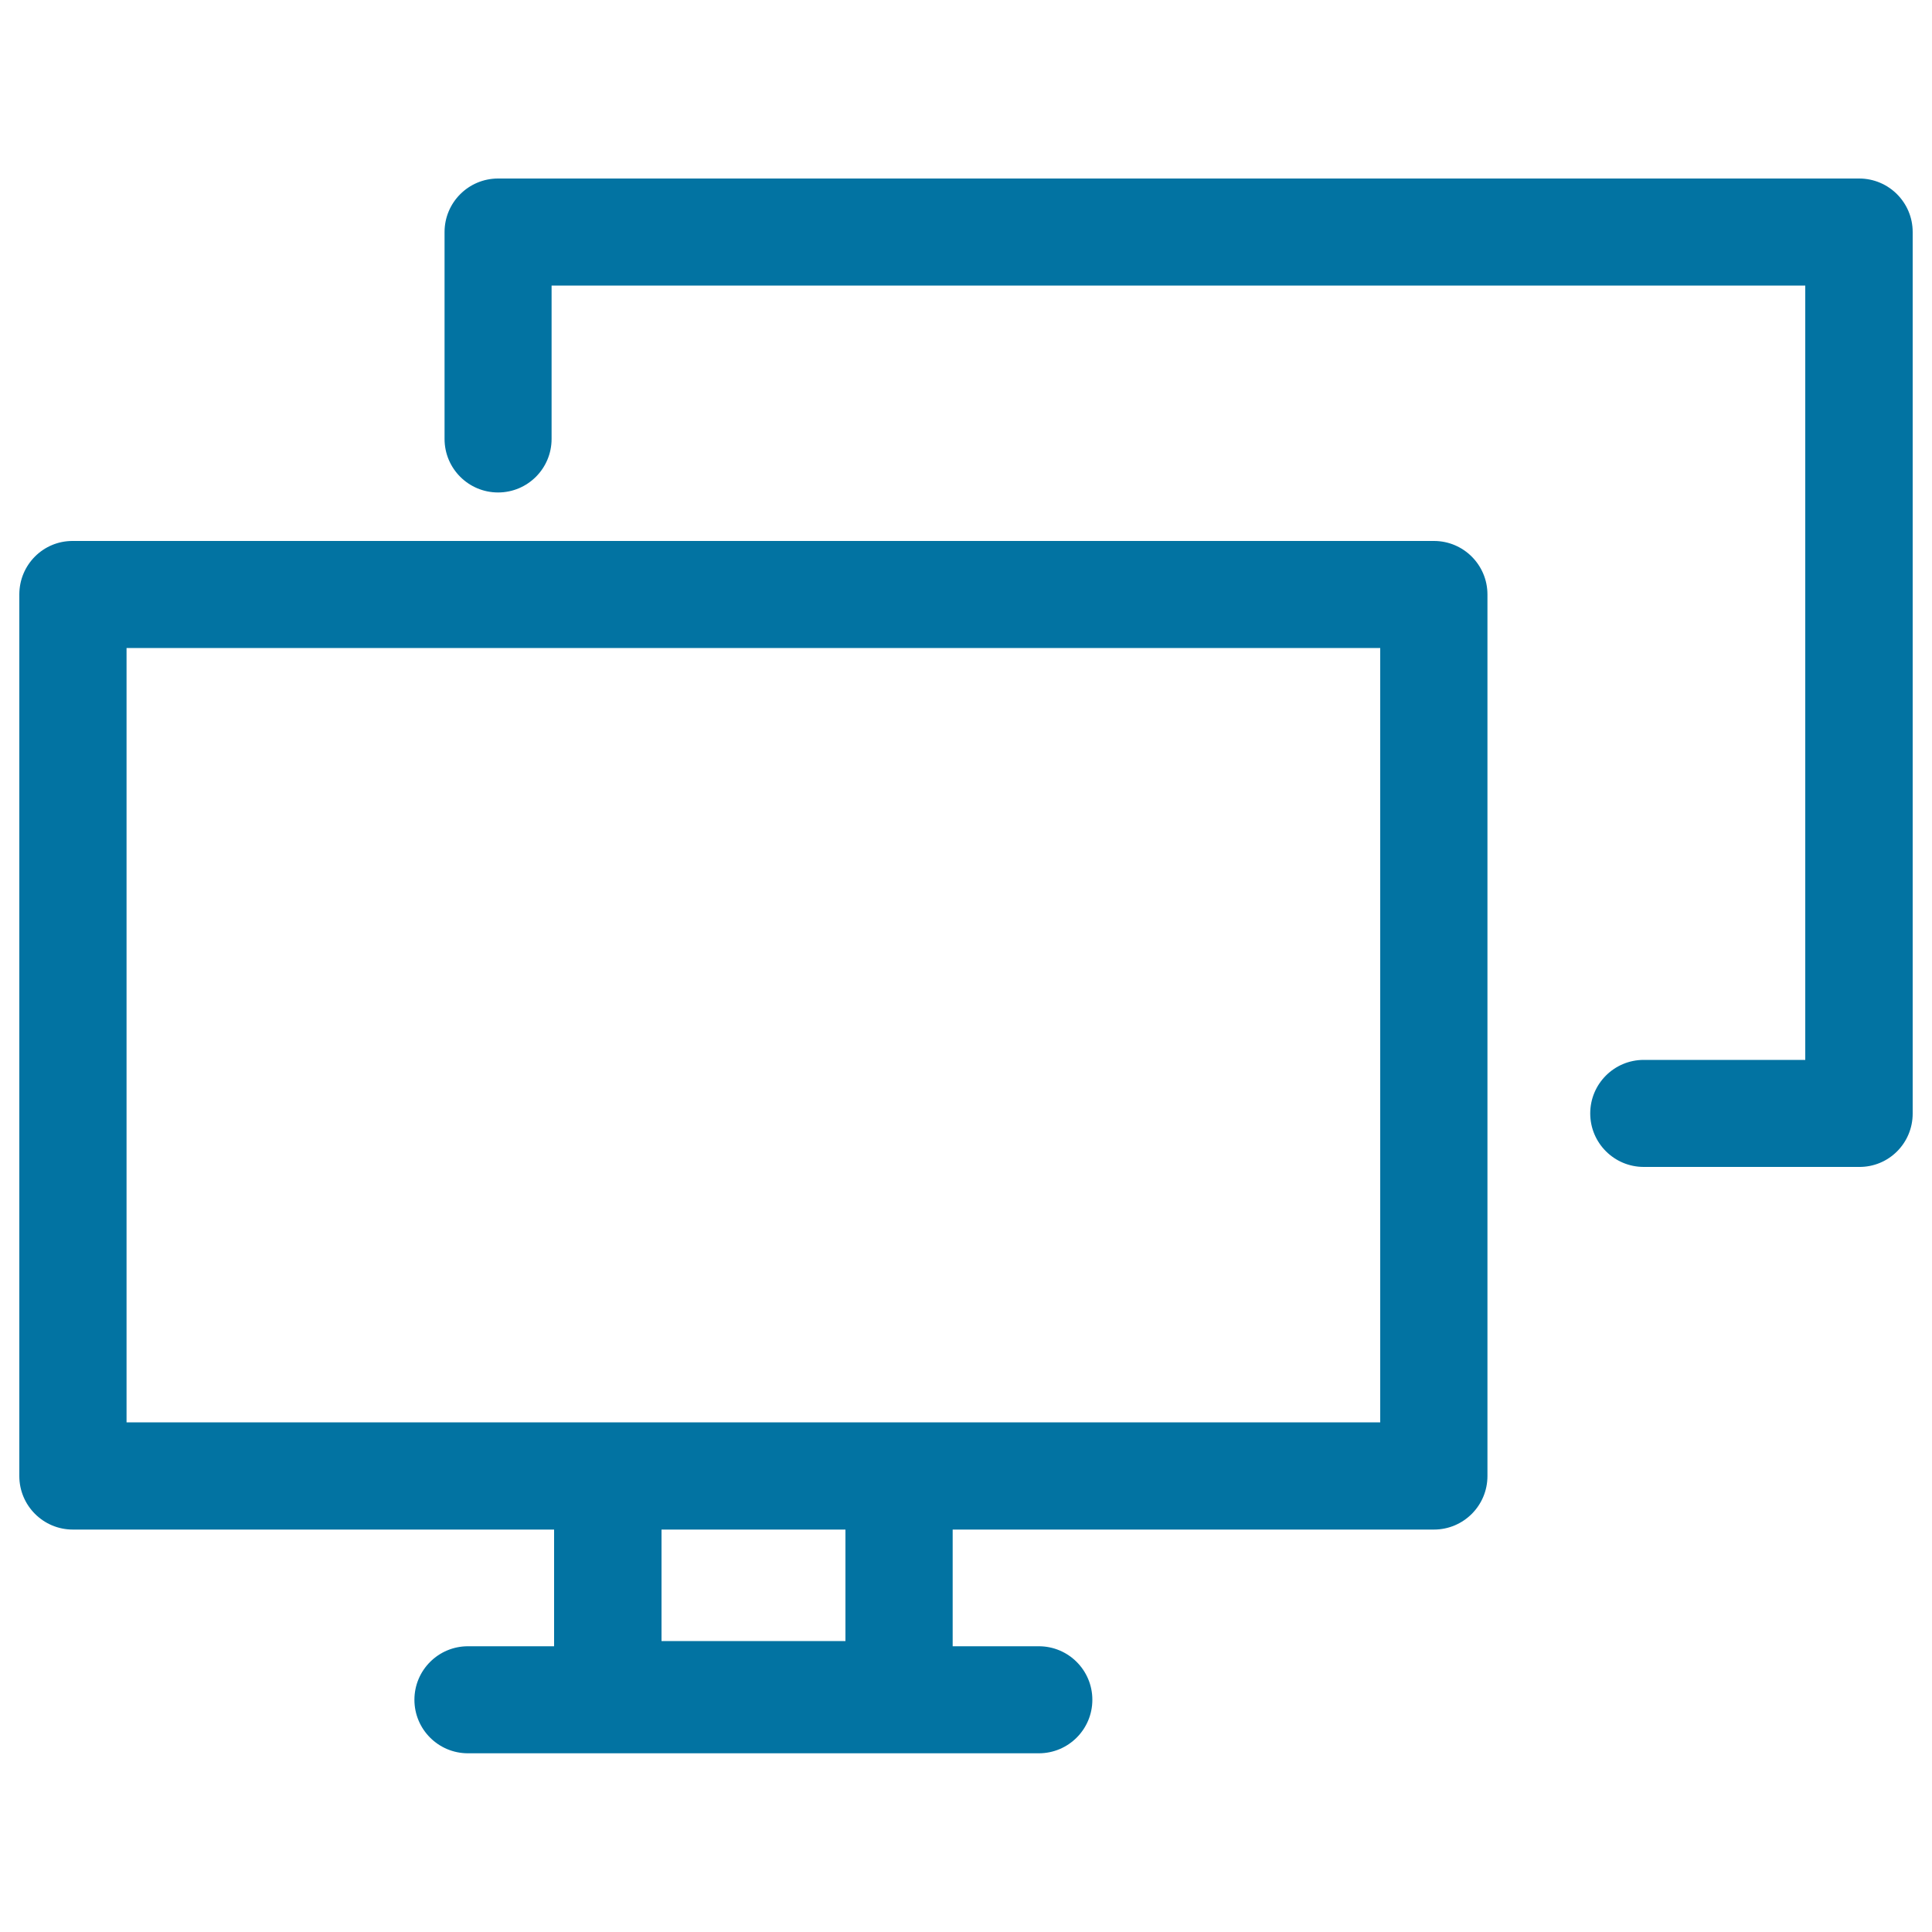<svg xmlns="http://www.w3.org/2000/svg" viewBox="0 0 1000 1000" style="fill:#0273a2">
<title>Two Computer Screens SVG icon</title>
<g><g><path d="M10,307.7v456.3c0,15.3,12.4,27.7,27.7,27.7h249.1v60.4h-44.6c-15.3,0-27.7,12.4-27.7,27.7c0,15.3,12.4,27.7,27.7,27.7h295.5c15.3,0,27.7-12.4,27.7-27.7c0-15.3-12.4-27.7-27.7-27.7h-44.6v-60.4h249.1c15.3,0,27.7-12.4,27.7-27.7V307.7c0-15.3-12.4-27.7-27.7-27.7H37.7C22.4,279.9,10,292.3,10,307.7z M437.6,849.4h-95.2v-57.7h95.2V849.4L437.6,849.4z M65.5,335.4h648.9v400.8H465.3H314.6H65.5V335.4z"/><path d="M990,576.4V120.1c0-15.3-12.4-27.7-27.7-27.7H257.8c-15.3,0-27.7,12.4-27.7,27.7v107.1c0,15.3,12.4,27.7,27.7,27.7s27.7-12.4,27.7-27.7v-79.4h648.9v400.8h-83.6c-15.3,0-27.7,12.4-27.7,27.7c0,15.3,12.4,27.7,27.7,27.7h111.3C977.6,604.2,990,591.7,990,576.4z"/></g></g>
</svg>